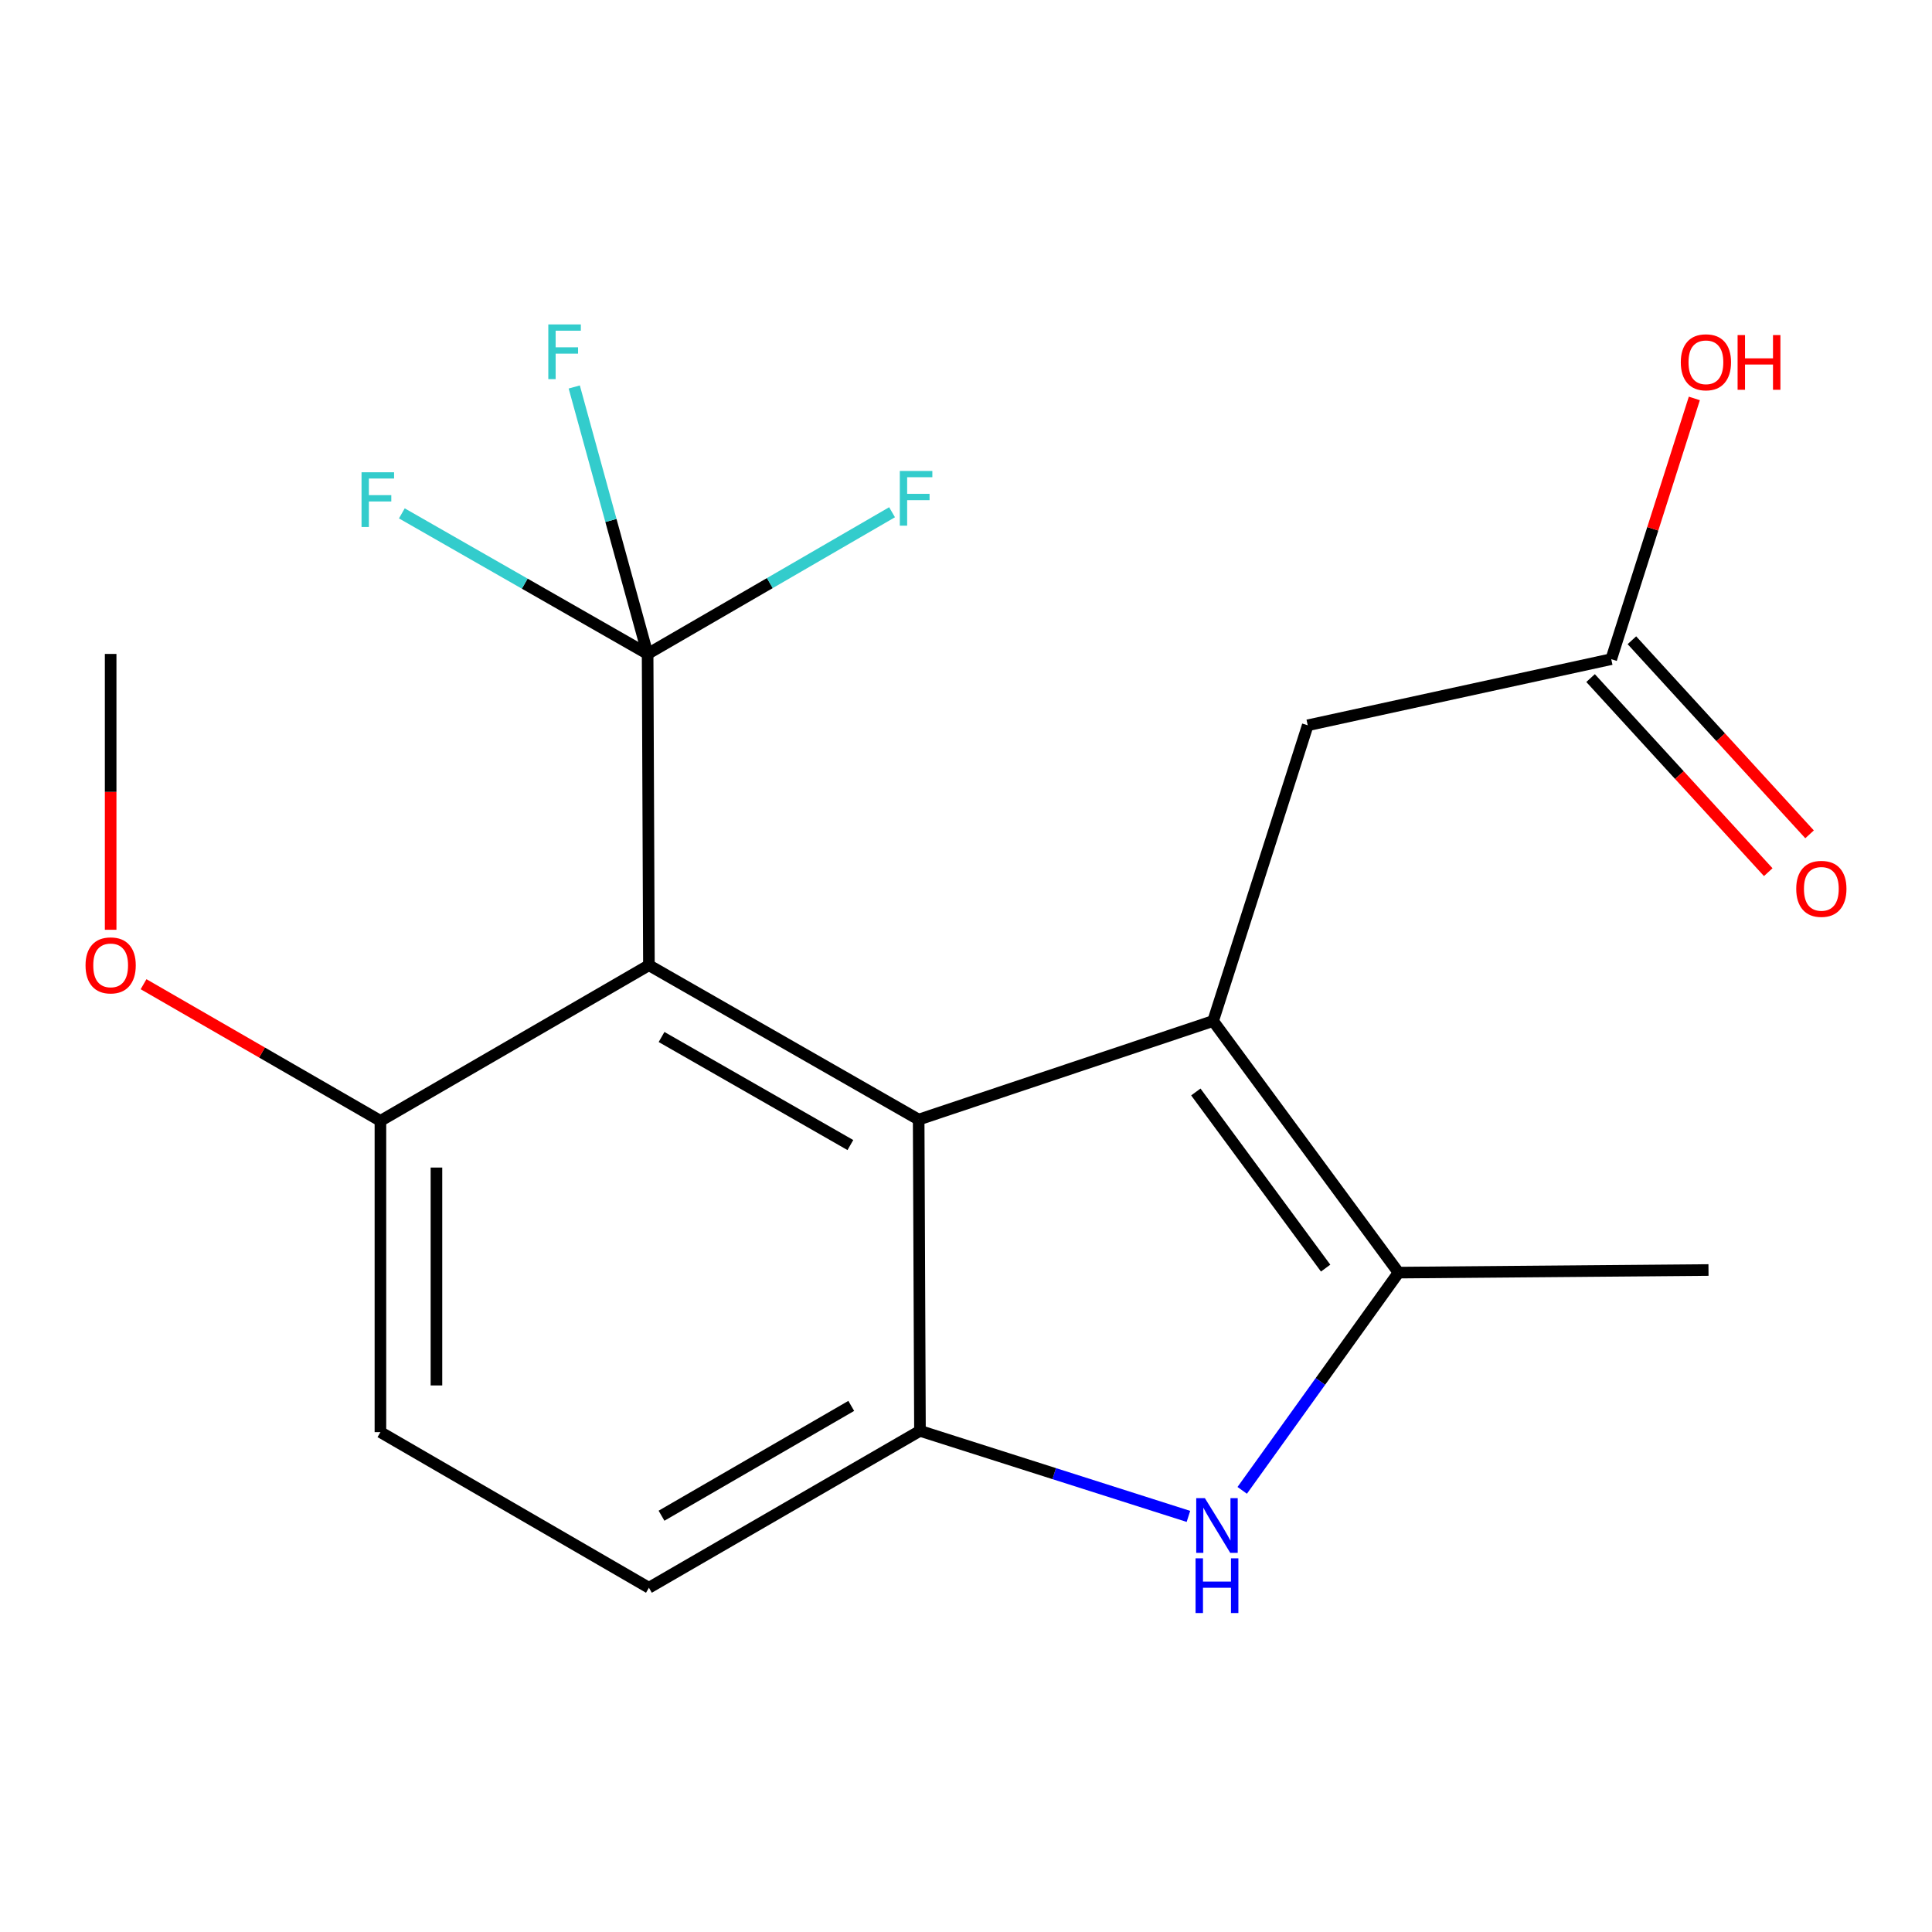 <?xml version='1.0' encoding='iso-8859-1'?>
<svg version='1.1' baseProfile='full'
              xmlns='http://www.w3.org/2000/svg'
                      xmlns:rdkit='http://www.rdkit.org/xml'
                      xmlns:xlink='http://www.w3.org/1999/xlink'
                  xml:space='preserve'
width='1000px' height='1000px' viewBox='0 0 1000 1000'>
<!-- END OF HEADER -->
<rect style='opacity:1.0;fill:#FFFFFF;stroke:none' width='1000' height='1000' x='0' y='0'> </rect>
<path class='bond-0' d='M 627.907,528.465 L 475.498,579.499' style='fill:none;fill-rule:evenodd;stroke:#000000;stroke-width:6px;stroke-linecap:butt;stroke-linejoin:miter;stroke-opacity:1' />
<path class='bond-2' d='M 627.907,528.465 L 723.885,658.707' style='fill:none;fill-rule:evenodd;stroke:#000000;stroke-width:6px;stroke-linecap:butt;stroke-linejoin:miter;stroke-opacity:1' />
<path class='bond-2' d='M 618.96,565.203 L 686.145,656.373' style='fill:none;fill-rule:evenodd;stroke:#000000;stroke-width:6px;stroke-linecap:butt;stroke-linejoin:miter;stroke-opacity:1' />
<path class='bond-6' d='M 627.907,528.465 L 676.878,375.412' style='fill:none;fill-rule:evenodd;stroke:#000000;stroke-width:6px;stroke-linecap:butt;stroke-linejoin:miter;stroke-opacity:1' />
<path class='bond-1' d='M 475.498,579.499 L 335.88,499.597' style='fill:none;fill-rule:evenodd;stroke:#000000;stroke-width:6px;stroke-linecap:butt;stroke-linejoin:miter;stroke-opacity:1' />
<path class='bond-1' d='M 440.153,592.68 L 342.42,536.749' style='fill:none;fill-rule:evenodd;stroke:#000000;stroke-width:6px;stroke-linecap:butt;stroke-linejoin:miter;stroke-opacity:1' />
<path class='bond-4' d='M 475.498,579.499 L 476.175,740.606' style='fill:none;fill-rule:evenodd;stroke:#000000;stroke-width:6px;stroke-linecap:butt;stroke-linejoin:miter;stroke-opacity:1' />
<path class='bond-5' d='M 335.88,499.597 L 335.204,338.474' style='fill:none;fill-rule:evenodd;stroke:#000000;stroke-width:6px;stroke-linecap:butt;stroke-linejoin:miter;stroke-opacity:1' />
<path class='bond-7' d='M 335.88,499.597 L 196.907,580.159' style='fill:none;fill-rule:evenodd;stroke:#000000;stroke-width:6px;stroke-linecap:butt;stroke-linejoin:miter;stroke-opacity:1' />
<path class='bond-3' d='M 723.885,658.707 L 683.424,715.057' style='fill:none;fill-rule:evenodd;stroke:#000000;stroke-width:6px;stroke-linecap:butt;stroke-linejoin:miter;stroke-opacity:1' />
<path class='bond-3' d='M 683.424,715.057 L 642.964,771.406' style='fill:none;fill-rule:evenodd;stroke:#0000FF;stroke-width:6px;stroke-linecap:butt;stroke-linejoin:miter;stroke-opacity:1' />
<path class='bond-16' d='M 723.885,658.707 L 884.316,657.354' style='fill:none;fill-rule:evenodd;stroke:#000000;stroke-width:6px;stroke-linecap:butt;stroke-linejoin:miter;stroke-opacity:1' />
<path class='bond-19' d='M 615.13,784.886 L 545.653,762.746' style='fill:none;fill-rule:evenodd;stroke:#0000FF;stroke-width:6px;stroke-linecap:butt;stroke-linejoin:miter;stroke-opacity:1' />
<path class='bond-19' d='M 545.653,762.746 L 476.175,740.606' style='fill:none;fill-rule:evenodd;stroke:#000000;stroke-width:6px;stroke-linecap:butt;stroke-linejoin:miter;stroke-opacity:1' />
<path class='bond-9' d='M 476.175,740.606 L 335.88,821.812' style='fill:none;fill-rule:evenodd;stroke:#000000;stroke-width:6px;stroke-linecap:butt;stroke-linejoin:miter;stroke-opacity:1' />
<path class='bond-9' d='M 440.604,727.692 L 342.398,784.536' style='fill:none;fill-rule:evenodd;stroke:#000000;stroke-width:6px;stroke-linecap:butt;stroke-linejoin:miter;stroke-opacity:1' />
<path class='bond-12' d='M 335.204,338.474 L 398.465,301.805' style='fill:none;fill-rule:evenodd;stroke:#000000;stroke-width:6px;stroke-linecap:butt;stroke-linejoin:miter;stroke-opacity:1' />
<path class='bond-12' d='M 398.465,301.805 L 461.726,265.136' style='fill:none;fill-rule:evenodd;stroke:#33CCCC;stroke-width:6px;stroke-linecap:butt;stroke-linejoin:miter;stroke-opacity:1' />
<path class='bond-13' d='M 335.204,338.474 L 271.599,302.097' style='fill:none;fill-rule:evenodd;stroke:#000000;stroke-width:6px;stroke-linecap:butt;stroke-linejoin:miter;stroke-opacity:1' />
<path class='bond-13' d='M 271.599,302.097 L 207.995,265.721' style='fill:none;fill-rule:evenodd;stroke:#33CCCC;stroke-width:6px;stroke-linecap:butt;stroke-linejoin:miter;stroke-opacity:1' />
<path class='bond-14' d='M 335.204,338.474 L 316.217,269.387' style='fill:none;fill-rule:evenodd;stroke:#000000;stroke-width:6px;stroke-linecap:butt;stroke-linejoin:miter;stroke-opacity:1' />
<path class='bond-14' d='M 316.217,269.387 L 297.23,200.301' style='fill:none;fill-rule:evenodd;stroke:#33CCCC;stroke-width:6px;stroke-linecap:butt;stroke-linejoin:miter;stroke-opacity:1' />
<path class='bond-8' d='M 676.878,375.412 L 833.975,341.18' style='fill:none;fill-rule:evenodd;stroke:#000000;stroke-width:6px;stroke-linecap:butt;stroke-linejoin:miter;stroke-opacity:1' />
<path class='bond-17' d='M 196.907,580.159 L 135.605,544.791' style='fill:none;fill-rule:evenodd;stroke:#000000;stroke-width:6px;stroke-linecap:butt;stroke-linejoin:miter;stroke-opacity:1' />
<path class='bond-17' d='M 135.605,544.791 L 74.303,509.423' style='fill:none;fill-rule:evenodd;stroke:#FF0000;stroke-width:6px;stroke-linecap:butt;stroke-linejoin:miter;stroke-opacity:1' />
<path class='bond-20' d='M 196.907,580.159 L 196.907,741.267' style='fill:none;fill-rule:evenodd;stroke:#000000;stroke-width:6px;stroke-linecap:butt;stroke-linejoin:miter;stroke-opacity:1' />
<path class='bond-20' d='M 225.903,604.325 L 225.903,717.101' style='fill:none;fill-rule:evenodd;stroke:#000000;stroke-width:6px;stroke-linecap:butt;stroke-linejoin:miter;stroke-opacity:1' />
<path class='bond-10' d='M 823.28,350.97 L 869.26,401.199' style='fill:none;fill-rule:evenodd;stroke:#000000;stroke-width:6px;stroke-linecap:butt;stroke-linejoin:miter;stroke-opacity:1' />
<path class='bond-10' d='M 869.26,401.199 L 915.239,451.428' style='fill:none;fill-rule:evenodd;stroke:#FF0000;stroke-width:6px;stroke-linecap:butt;stroke-linejoin:miter;stroke-opacity:1' />
<path class='bond-10' d='M 844.669,331.391 L 890.648,381.62' style='fill:none;fill-rule:evenodd;stroke:#000000;stroke-width:6px;stroke-linecap:butt;stroke-linejoin:miter;stroke-opacity:1' />
<path class='bond-10' d='M 890.648,381.62 L 936.627,431.849' style='fill:none;fill-rule:evenodd;stroke:#FF0000;stroke-width:6px;stroke-linecap:butt;stroke-linejoin:miter;stroke-opacity:1' />
<path class='bond-15' d='M 833.975,341.18 L 855.482,273.704' style='fill:none;fill-rule:evenodd;stroke:#000000;stroke-width:6px;stroke-linecap:butt;stroke-linejoin:miter;stroke-opacity:1' />
<path class='bond-15' d='M 855.482,273.704 L 876.988,206.229' style='fill:none;fill-rule:evenodd;stroke:#FF0000;stroke-width:6px;stroke-linecap:butt;stroke-linejoin:miter;stroke-opacity:1' />
<path class='bond-11' d='M 335.88,821.812 L 196.907,741.267' style='fill:none;fill-rule:evenodd;stroke:#000000;stroke-width:6px;stroke-linecap:butt;stroke-linejoin:miter;stroke-opacity:1' />
<path class='bond-18' d='M 57.273,481.249 L 57.273,409.862' style='fill:none;fill-rule:evenodd;stroke:#FF0000;stroke-width:6px;stroke-linecap:butt;stroke-linejoin:miter;stroke-opacity:1' />
<path class='bond-18' d='M 57.273,409.862 L 57.273,338.474' style='fill:none;fill-rule:evenodd;stroke:#000000;stroke-width:6px;stroke-linecap:butt;stroke-linejoin:miter;stroke-opacity:1' />
<path  class='atom-4' d='M 623.644 775.434
L 632.924 790.434
Q 633.844 791.914, 635.324 794.594
Q 636.804 797.274, 636.884 797.434
L 636.884 775.434
L 640.644 775.434
L 640.644 803.754
L 636.764 803.754
L 626.804 787.354
Q 625.644 785.434, 624.404 783.234
Q 623.204 781.034, 622.844 780.354
L 622.844 803.754
L 619.164 803.754
L 619.164 775.434
L 623.644 775.434
' fill='#0000FF'/>
<path  class='atom-4' d='M 618.824 806.586
L 622.664 806.586
L 622.664 818.626
L 637.144 818.626
L 637.144 806.586
L 640.984 806.586
L 640.984 834.906
L 637.144 834.906
L 637.144 821.826
L 622.664 821.826
L 622.664 834.906
L 618.824 834.906
L 618.824 806.586
' fill='#0000FF'/>
<path  class='atom-11' d='M 929.727 460.065
Q 929.727 453.265, 933.087 449.465
Q 936.447 445.665, 942.727 445.665
Q 949.007 445.665, 952.367 449.465
Q 955.727 453.265, 955.727 460.065
Q 955.727 466.945, 952.327 470.865
Q 948.927 474.745, 942.727 474.745
Q 936.487 474.745, 933.087 470.865
Q 929.727 466.985, 929.727 460.065
M 942.727 471.545
Q 947.047 471.545, 949.367 468.665
Q 951.727 465.745, 951.727 460.065
Q 951.727 454.505, 949.367 451.705
Q 947.047 448.865, 942.727 448.865
Q 938.407 448.865, 936.047 451.665
Q 933.727 454.465, 933.727 460.065
Q 933.727 465.785, 936.047 468.665
Q 938.407 471.545, 942.727 471.545
' fill='#FF0000'/>
<path  class='atom-13' d='M 465.741 243.768
L 482.581 243.768
L 482.581 247.008
L 469.541 247.008
L 469.541 255.608
L 481.141 255.608
L 481.141 258.888
L 469.541 258.888
L 469.541 272.088
L 465.741 272.088
L 465.741 243.768
' fill='#33CCCC'/>
<path  class='atom-14' d='M 187.133 244.445
L 203.973 244.445
L 203.973 247.685
L 190.933 247.685
L 190.933 256.285
L 202.533 256.285
L 202.533 259.565
L 190.933 259.565
L 190.933 272.765
L 187.133 272.765
L 187.133 244.445
' fill='#33CCCC'/>
<path  class='atom-15' d='M 283.804 167.926
L 300.644 167.926
L 300.644 171.166
L 287.604 171.166
L 287.604 179.766
L 299.204 179.766
L 299.204 183.046
L 287.604 183.046
L 287.604 196.246
L 283.804 196.246
L 283.804 167.926
' fill='#33CCCC'/>
<path  class='atom-16' d='M 869.979 187.515
Q 869.979 180.715, 873.339 176.915
Q 876.699 173.115, 882.979 173.115
Q 889.259 173.115, 892.619 176.915
Q 895.979 180.715, 895.979 187.515
Q 895.979 194.395, 892.579 198.315
Q 889.179 202.195, 882.979 202.195
Q 876.739 202.195, 873.339 198.315
Q 869.979 194.435, 869.979 187.515
M 882.979 198.995
Q 887.299 198.995, 889.619 196.115
Q 891.979 193.195, 891.979 187.515
Q 891.979 181.955, 889.619 179.155
Q 887.299 176.315, 882.979 176.315
Q 878.659 176.315, 876.299 179.115
Q 873.979 181.915, 873.979 187.515
Q 873.979 193.235, 876.299 196.115
Q 878.659 198.995, 882.979 198.995
' fill='#FF0000'/>
<path  class='atom-16' d='M 899.379 173.435
L 903.219 173.435
L 903.219 185.475
L 917.699 185.475
L 917.699 173.435
L 921.539 173.435
L 921.539 201.755
L 917.699 201.755
L 917.699 188.675
L 903.219 188.675
L 903.219 201.755
L 899.379 201.755
L 899.379 173.435
' fill='#FF0000'/>
<path  class='atom-18' d='M 44.273 499.677
Q 44.273 492.877, 47.633 489.077
Q 50.992 485.277, 57.273 485.277
Q 63.553 485.277, 66.912 489.077
Q 70.272 492.877, 70.272 499.677
Q 70.272 506.557, 66.873 510.477
Q 63.472 514.357, 57.273 514.357
Q 51.032 514.357, 47.633 510.477
Q 44.273 506.597, 44.273 499.677
M 57.273 511.157
Q 61.593 511.157, 63.913 508.277
Q 66.272 505.357, 66.272 499.677
Q 66.272 494.117, 63.913 491.317
Q 61.593 488.477, 57.273 488.477
Q 52.953 488.477, 50.593 491.277
Q 48.273 494.077, 48.273 499.677
Q 48.273 505.397, 50.593 508.277
Q 52.953 511.157, 57.273 511.157
' fill='#FF0000'/>
</svg>
